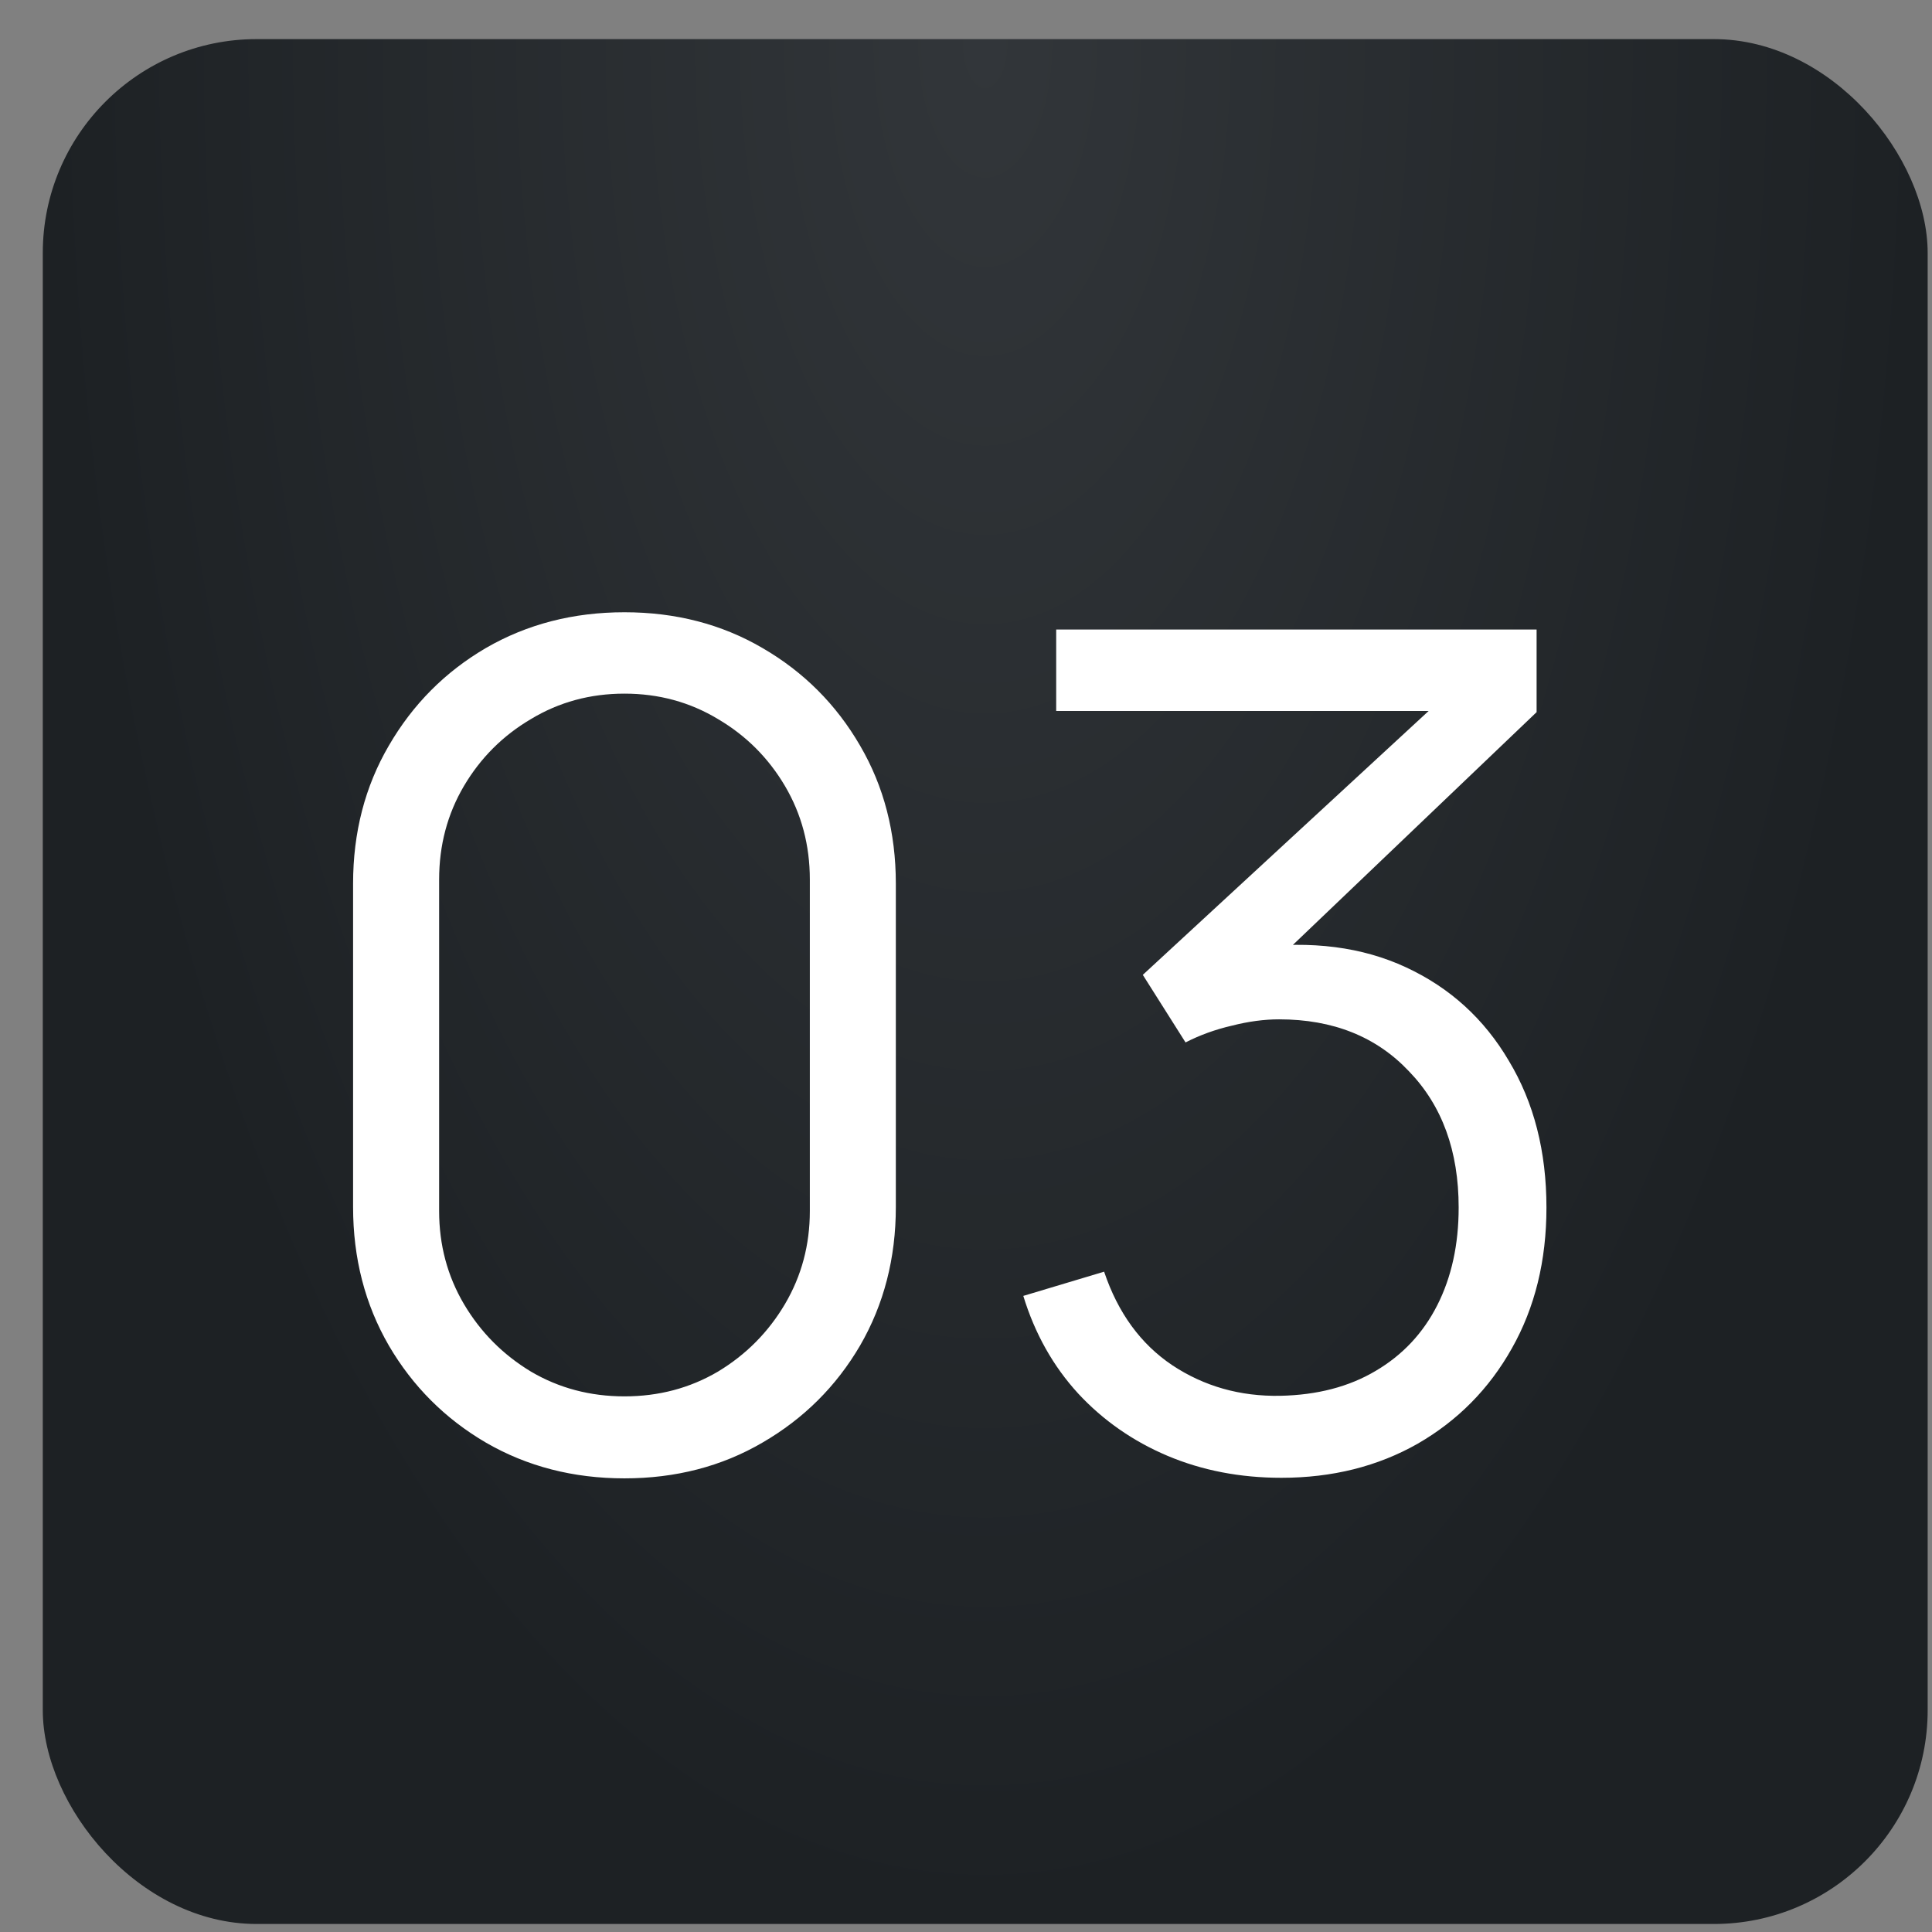 <?xml version="1.0" encoding="UTF-8"?> <svg xmlns="http://www.w3.org/2000/svg" width="41" height="41" viewBox="0 0 41 41" fill="none"><rect x="0" y="0" width="41" height="41" fill="#808080" stroke="none"/><rect x="0.908" y="0.83" width="40" height="40" rx="4.538" fill="url(#paint0_radial_128_1584)"></rect><path d="M13.252 31.373C12.165 31.373 11.185 31.12 10.311 30.614C9.445 30.107 8.759 29.421 8.252 28.555C7.746 27.681 7.493 26.701 7.493 25.614V18.752C7.493 17.666 7.746 16.689 8.252 15.823C8.759 14.949 9.445 14.259 10.311 13.752C11.185 13.246 12.165 12.993 13.252 12.993C14.338 12.993 15.315 13.246 16.181 13.752C17.055 14.259 17.745 14.949 18.252 15.823C18.758 16.689 19.011 17.666 19.011 18.752V25.614C19.011 26.701 18.758 27.681 18.252 28.555C17.745 29.421 17.055 30.107 16.181 30.614C15.315 31.12 14.338 31.373 13.252 31.373ZM13.252 29.633C13.979 29.633 14.641 29.458 15.237 29.107C15.834 28.747 16.307 28.269 16.659 27.673C17.01 27.076 17.186 26.419 17.186 25.7V18.666C17.186 17.939 17.01 17.277 16.659 16.681C16.307 16.085 15.834 15.611 15.237 15.26C14.641 14.9 13.979 14.72 13.252 14.72C12.525 14.72 11.863 14.9 11.267 15.26C10.671 15.611 10.197 16.085 9.845 16.681C9.494 17.277 9.319 17.939 9.319 18.666V25.7C9.319 26.419 9.494 27.076 9.845 27.673C10.197 28.269 10.671 28.747 11.267 29.107C11.863 29.458 12.525 29.633 13.252 29.633ZM27.193 31.361C26.319 31.361 25.515 31.206 24.779 30.896C24.044 30.585 23.411 30.144 22.88 29.572C22.349 28.992 21.961 28.302 21.716 27.501L23.431 26.987C23.725 27.861 24.207 28.522 24.877 28.972C25.555 29.421 26.319 29.637 27.169 29.621C27.953 29.605 28.627 29.429 29.191 29.094C29.762 28.759 30.2 28.294 30.502 27.697C30.804 27.101 30.955 26.411 30.955 25.626C30.955 24.425 30.604 23.462 29.901 22.735C29.207 21.999 28.288 21.632 27.144 21.632C26.826 21.632 26.491 21.677 26.139 21.767C25.788 21.848 25.461 21.967 25.159 22.122L24.252 20.688L31.114 14.353L31.409 15.088H22.414V13.36H32.609V15.113L26.63 20.823L26.605 20.112C27.831 19.957 28.909 20.096 29.84 20.529C30.771 20.962 31.498 21.623 32.021 22.514C32.552 23.396 32.818 24.434 32.818 25.626C32.818 26.754 32.573 27.75 32.083 28.616C31.601 29.474 30.935 30.148 30.085 30.638C29.236 31.12 28.272 31.361 27.193 31.361Z" fill="white"></path><defs><radialGradient id="paint0_radial_128_1584" cx="0" cy="0" r="1" gradientUnits="userSpaceOnUse" gradientTransform="translate(20.908 0.83) rotate(90) scale(40 20)"><stop stop-color="#32363A"></stop><stop offset="1" stop-color="#1D2124"></stop></radialGradient></defs></svg> 